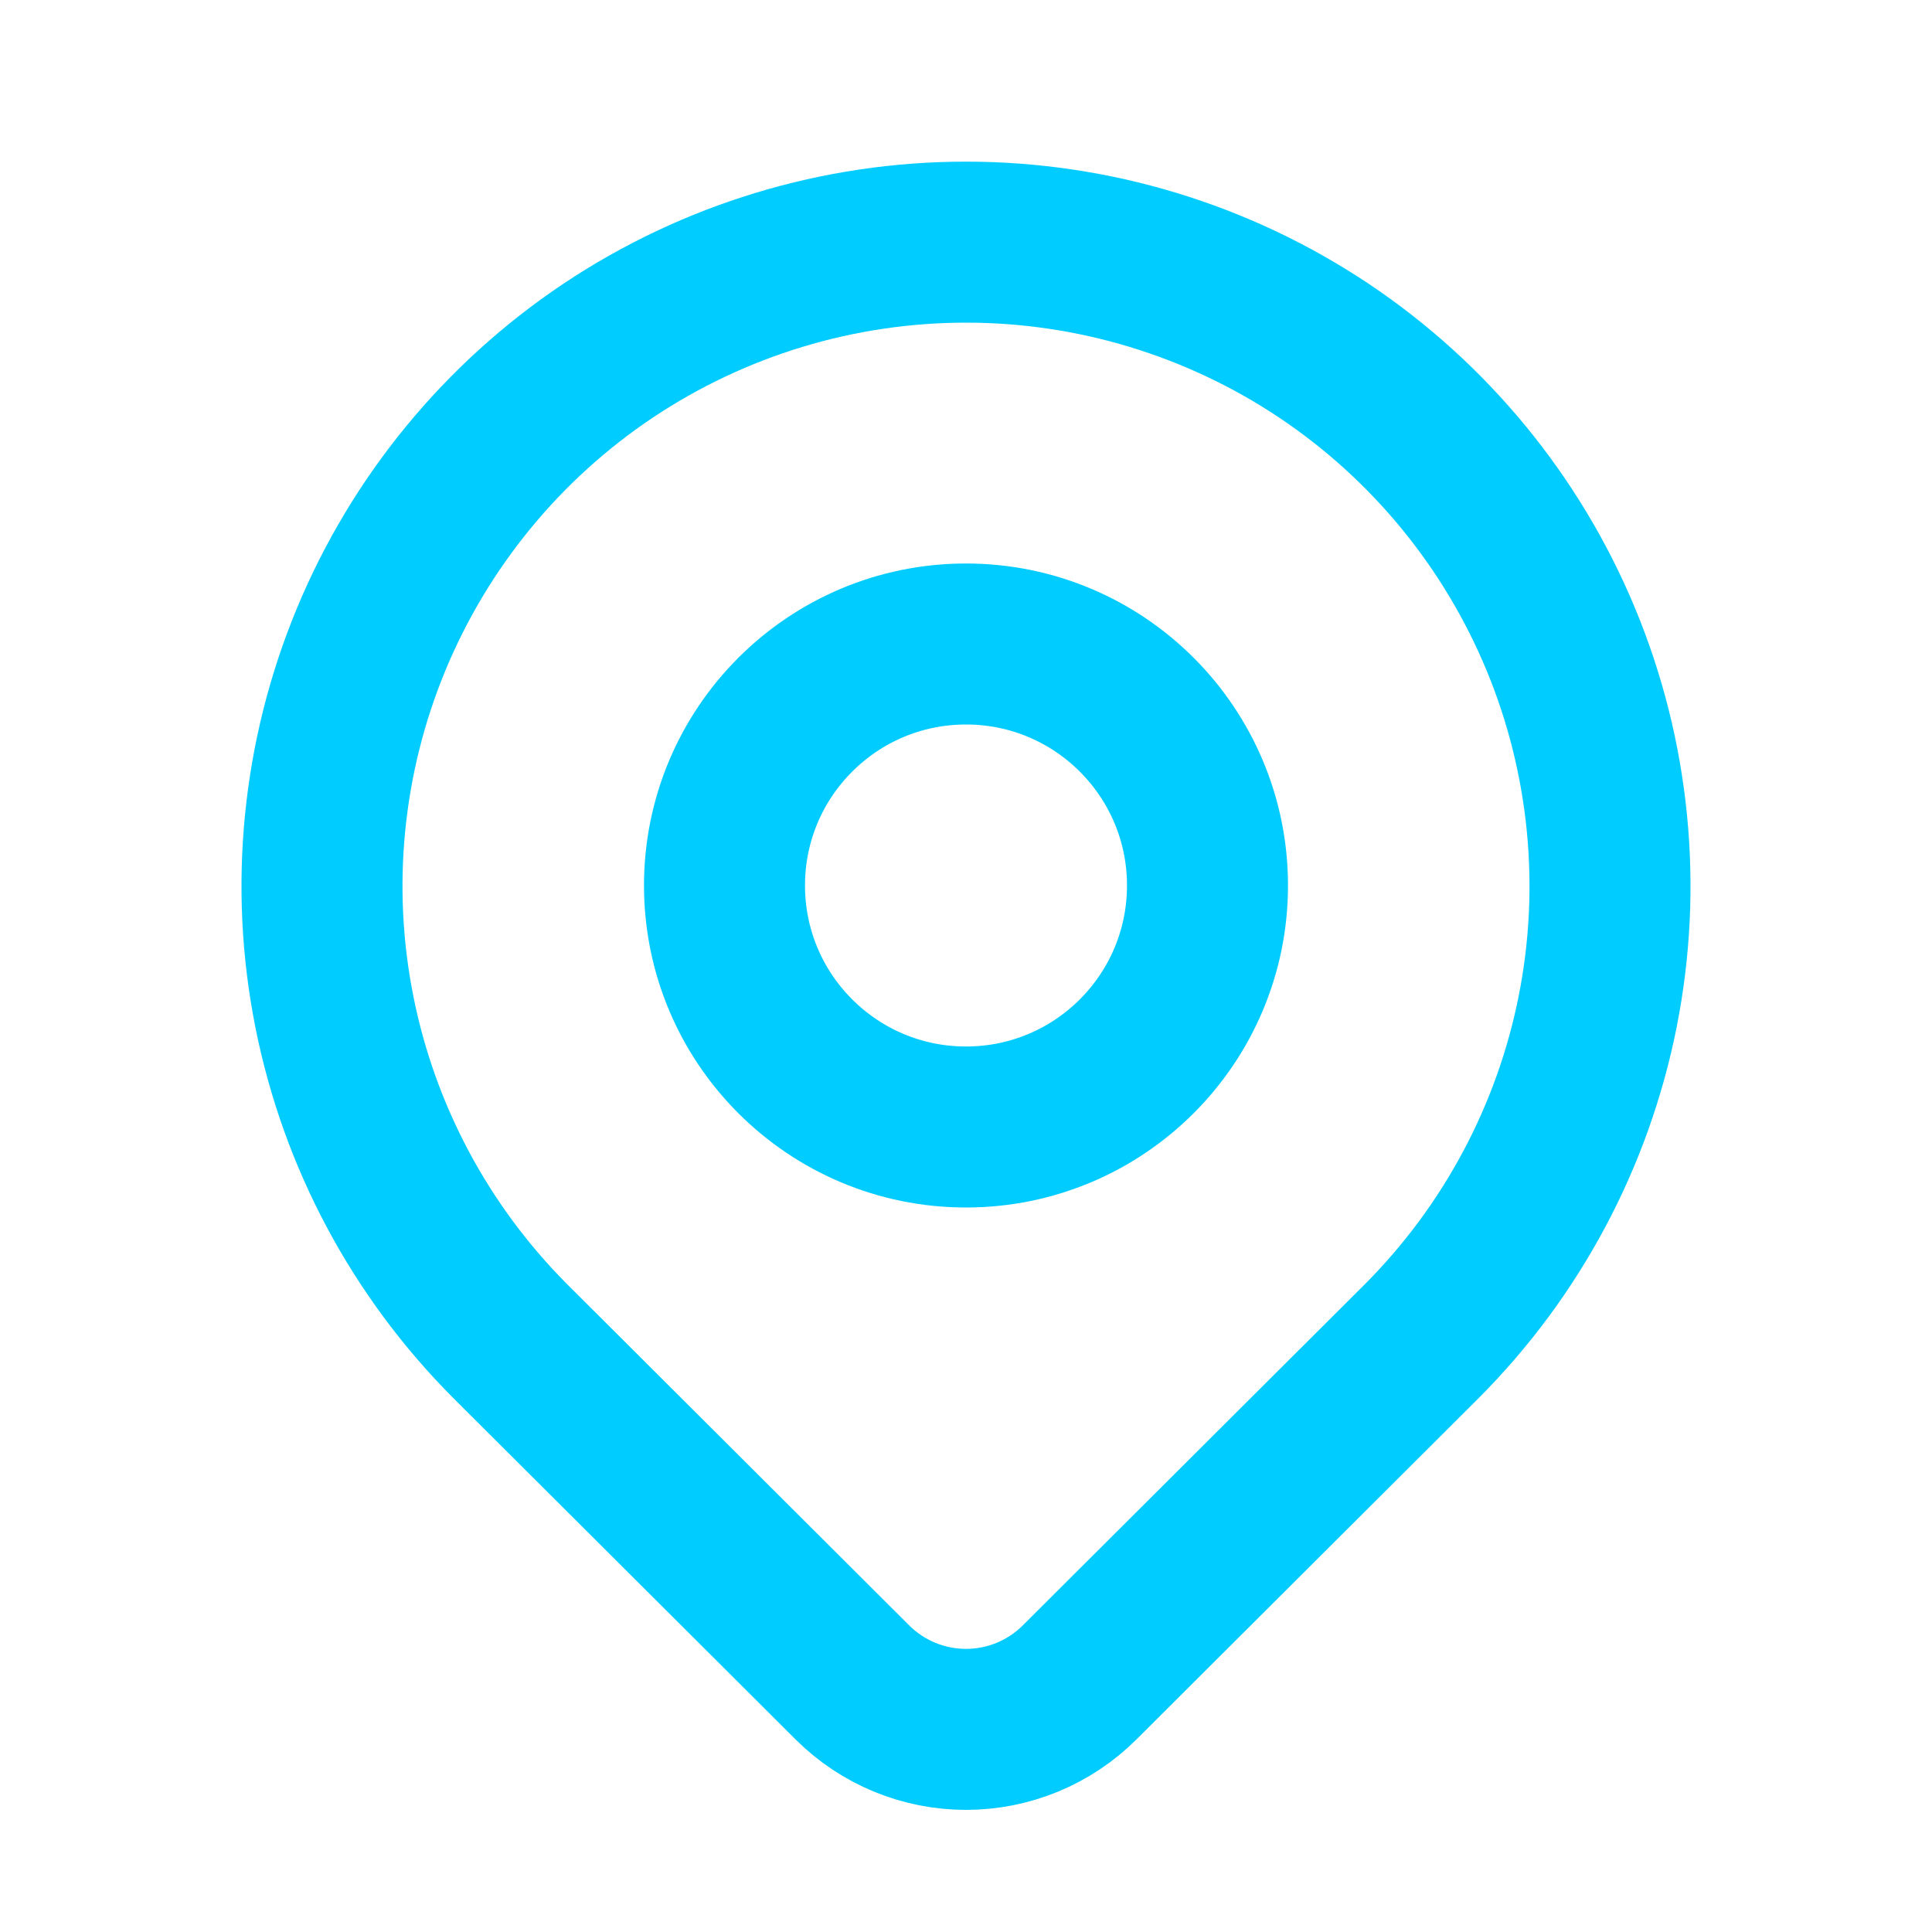 <svg width="24" height="24" viewBox="0 0 24 24" fill="none" xmlns="http://www.w3.org/2000/svg">
<path d="M12 14C13.657 14 15 12.657 15 11C15 9.343 13.657 8 12 8C10.343 8 9 9.343 9 11C9 12.657 10.343 14 12 14Z" stroke="#00CCFF" stroke-width="2" stroke-linecap="round" stroke-linejoin="round"/>
<path d="M17.66 16.662L13.41 20.901C13.035 21.274 12.528 21.483 12 21.483C11.472 21.483 10.965 21.274 10.59 20.901L6.34 16.662C5.222 15.542 4.461 14.117 4.153 12.565C3.845 11.014 4.004 9.406 4.61 7.944C5.216 6.483 6.241 5.234 7.556 4.355C8.872 3.477 10.418 3.008 12 3.008C13.582 3.008 15.128 3.477 16.444 4.355C17.759 5.234 18.784 6.483 19.39 7.944C19.996 9.406 20.155 11.014 19.847 12.565C19.539 14.117 18.778 15.542 17.66 16.662Z" stroke="#00CCFF" stroke-width="2" stroke-linecap="round" stroke-linejoin="round"/>
</svg>
